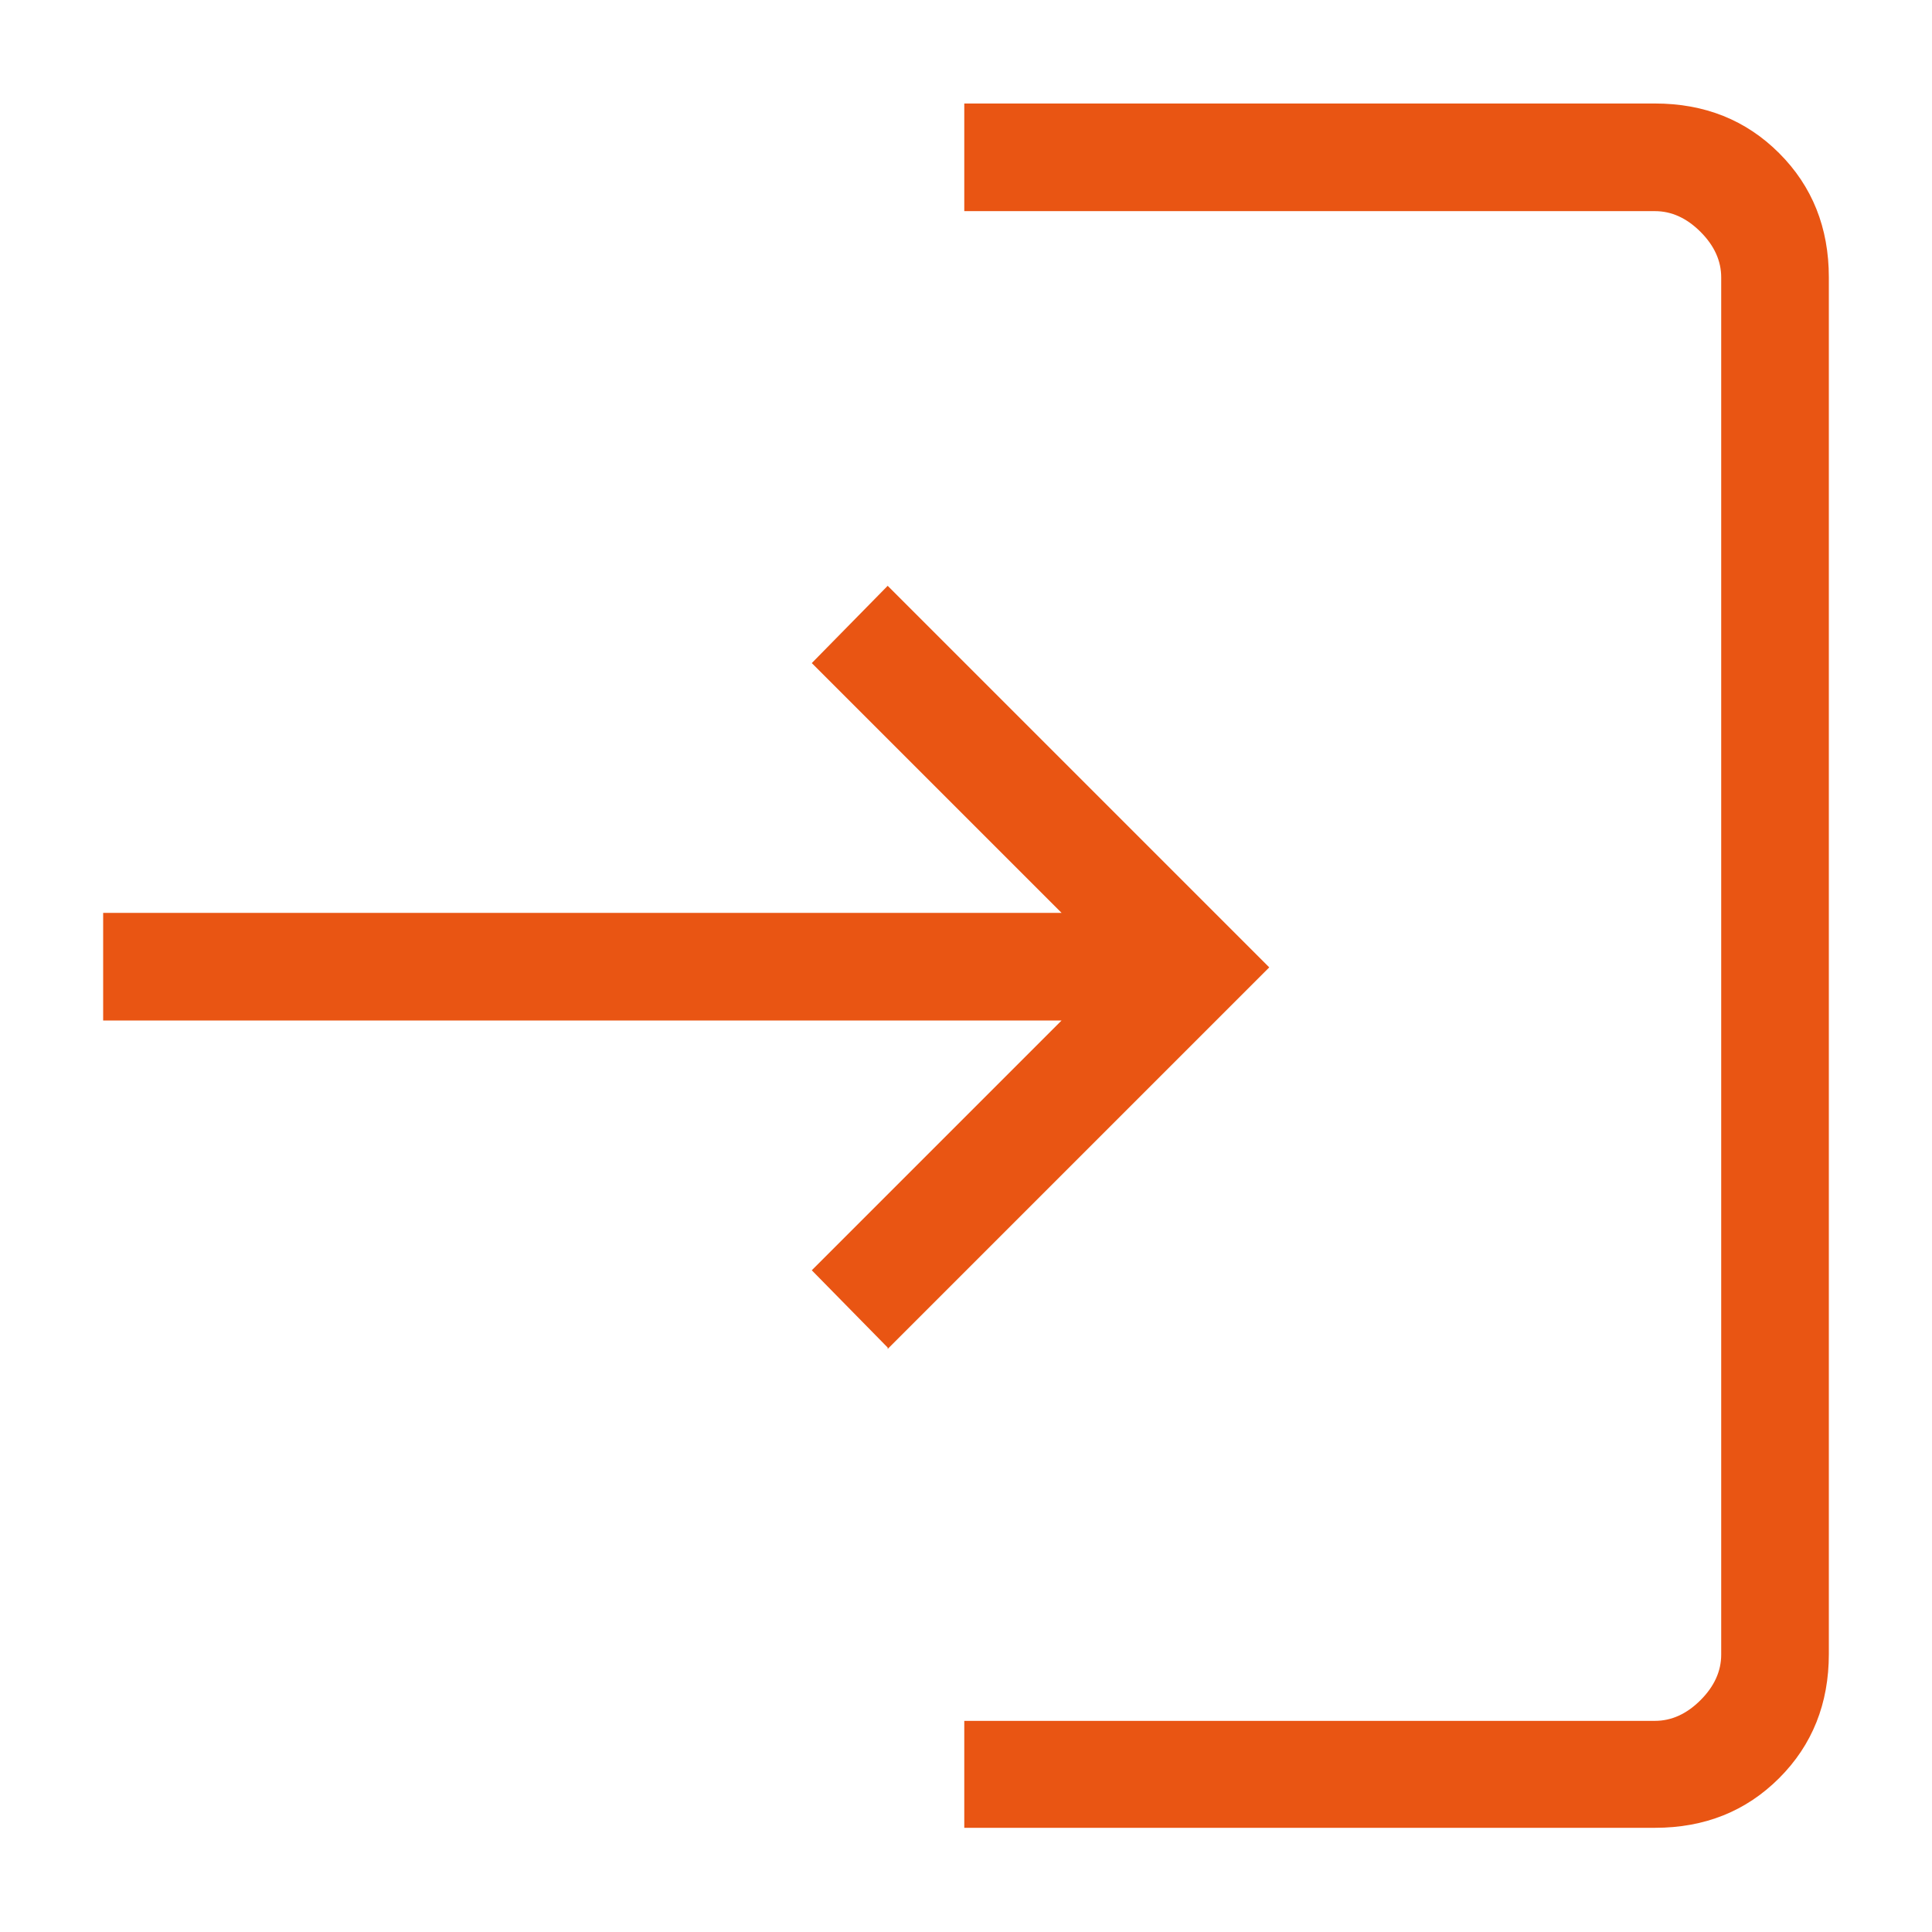 <svg width="28" height="28" viewBox="0 0 28 28" fill="none" xmlns="http://www.w3.org/2000/svg">
<g id="Frame 427319067">
<path id="Vector" d="M13.975 26.5V24.94H23.985C24.225 24.94 24.445 24.84 24.645 24.64C24.845 24.44 24.945 24.22 24.945 23.98V4.02C24.945 3.78 24.845 3.56 24.645 3.36C24.445 3.16 24.225 3.06 23.985 3.06H13.975V1.5H23.985C24.705 1.5 25.305 1.74 25.785 2.22C26.265 2.7 26.505 3.3 26.505 4.02V23.97C26.505 24.69 26.265 25.29 25.785 25.77C25.305 26.25 24.705 26.49 23.985 26.49H13.975V26.5ZM12.865 19.53L11.765 18.41L15.385 14.79H1.495V13.23H15.385L11.765 9.61L12.865 8.49L18.395 14.02L12.865 19.55V19.53Z" fill="#E95513"/>
</g>
</svg>
